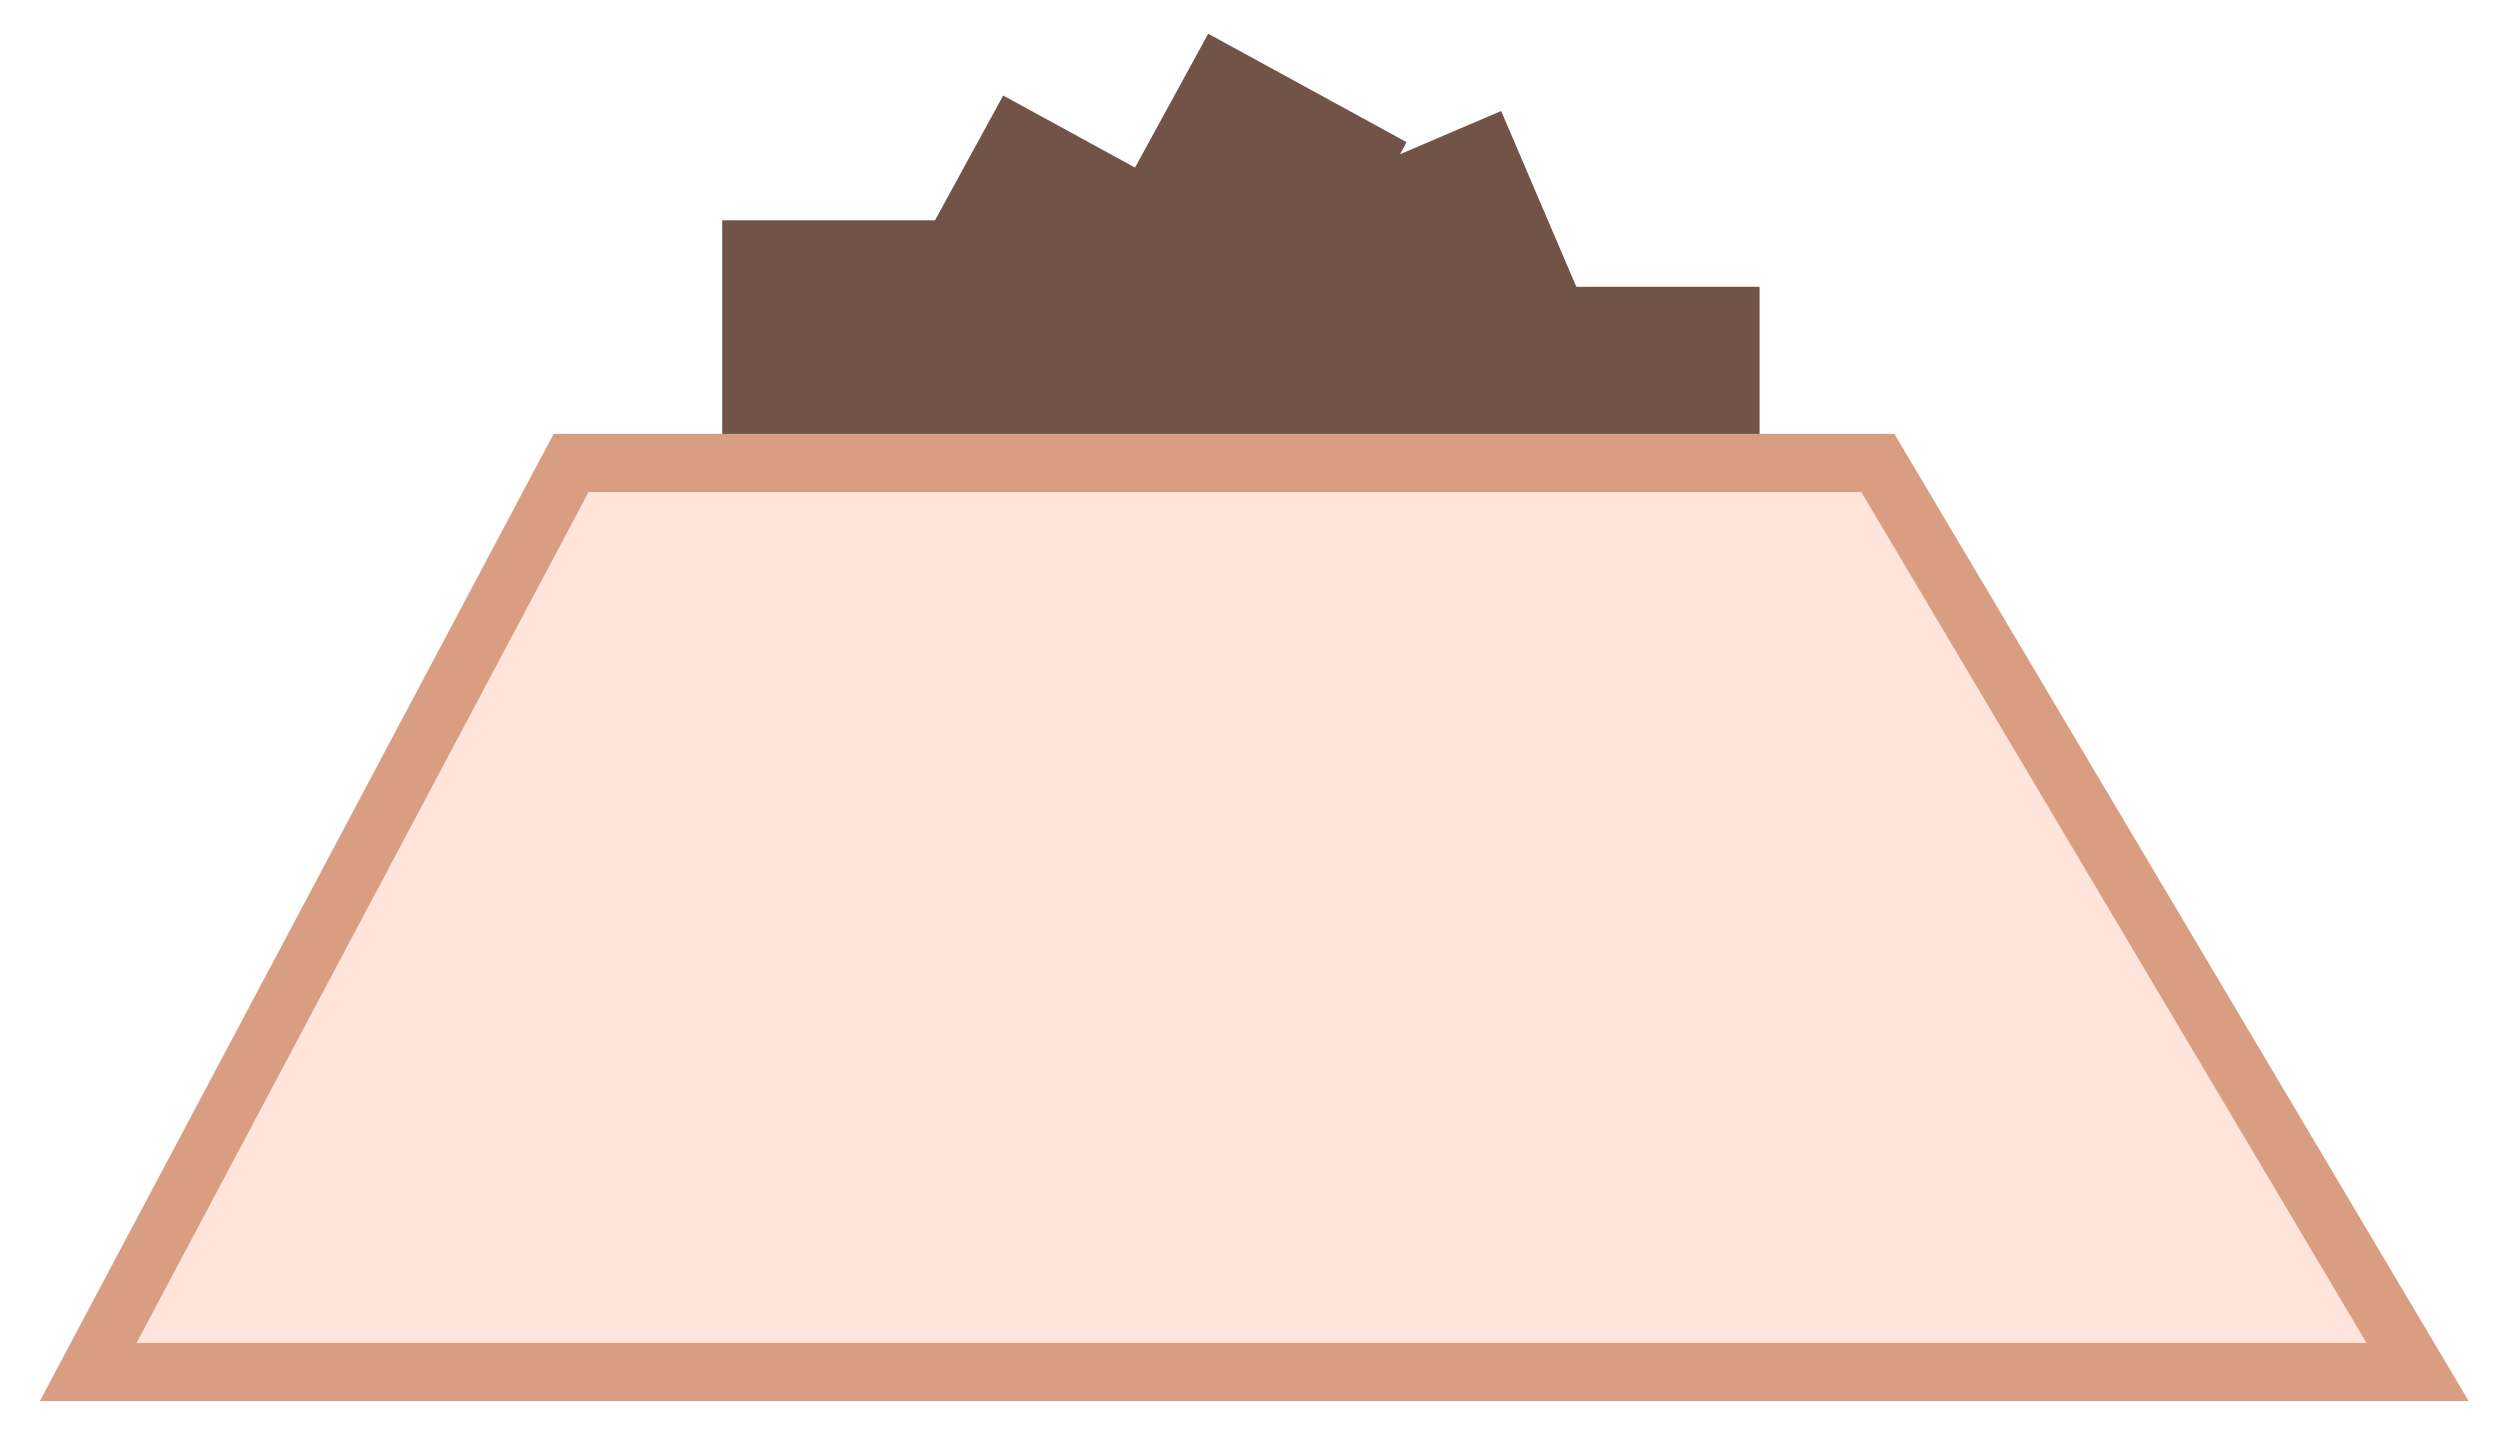 <svg width="43" height="25" viewBox="0 0 43 25" fill="none" xmlns="http://www.w3.org/2000/svg">
<rect x="12.422" y="3.789" width="6.024" height="6.059" fill="#715447"/>
<rect x="19.466" y="3.789" width="6.024" height="6.059" fill="#715447"/>
<rect x="24.241" y="4.933" width="6.024" height="6.059" fill="#715447"/>
<rect x="17.255" y="1.643" width="6.024" height="6.059" transform="rotate(28.659 17.255 1.643)" fill="#715447"/>
<rect x="20.781" y="0.58" width="3.889" height="3.912" transform="rotate(28.659 20.781 0.58)" fill="#715447"/>
<rect x="20.281" y="4.278" width="6.024" height="6.059" transform="rotate(-23.157 20.281 4.278)" fill="#715447"/>
<path d="M32.299 7.963H9.823L1.517 23.598H41.583L32.299 7.963Z" fill="#FFE4DB" stroke="#D99E82"/>
</svg>
